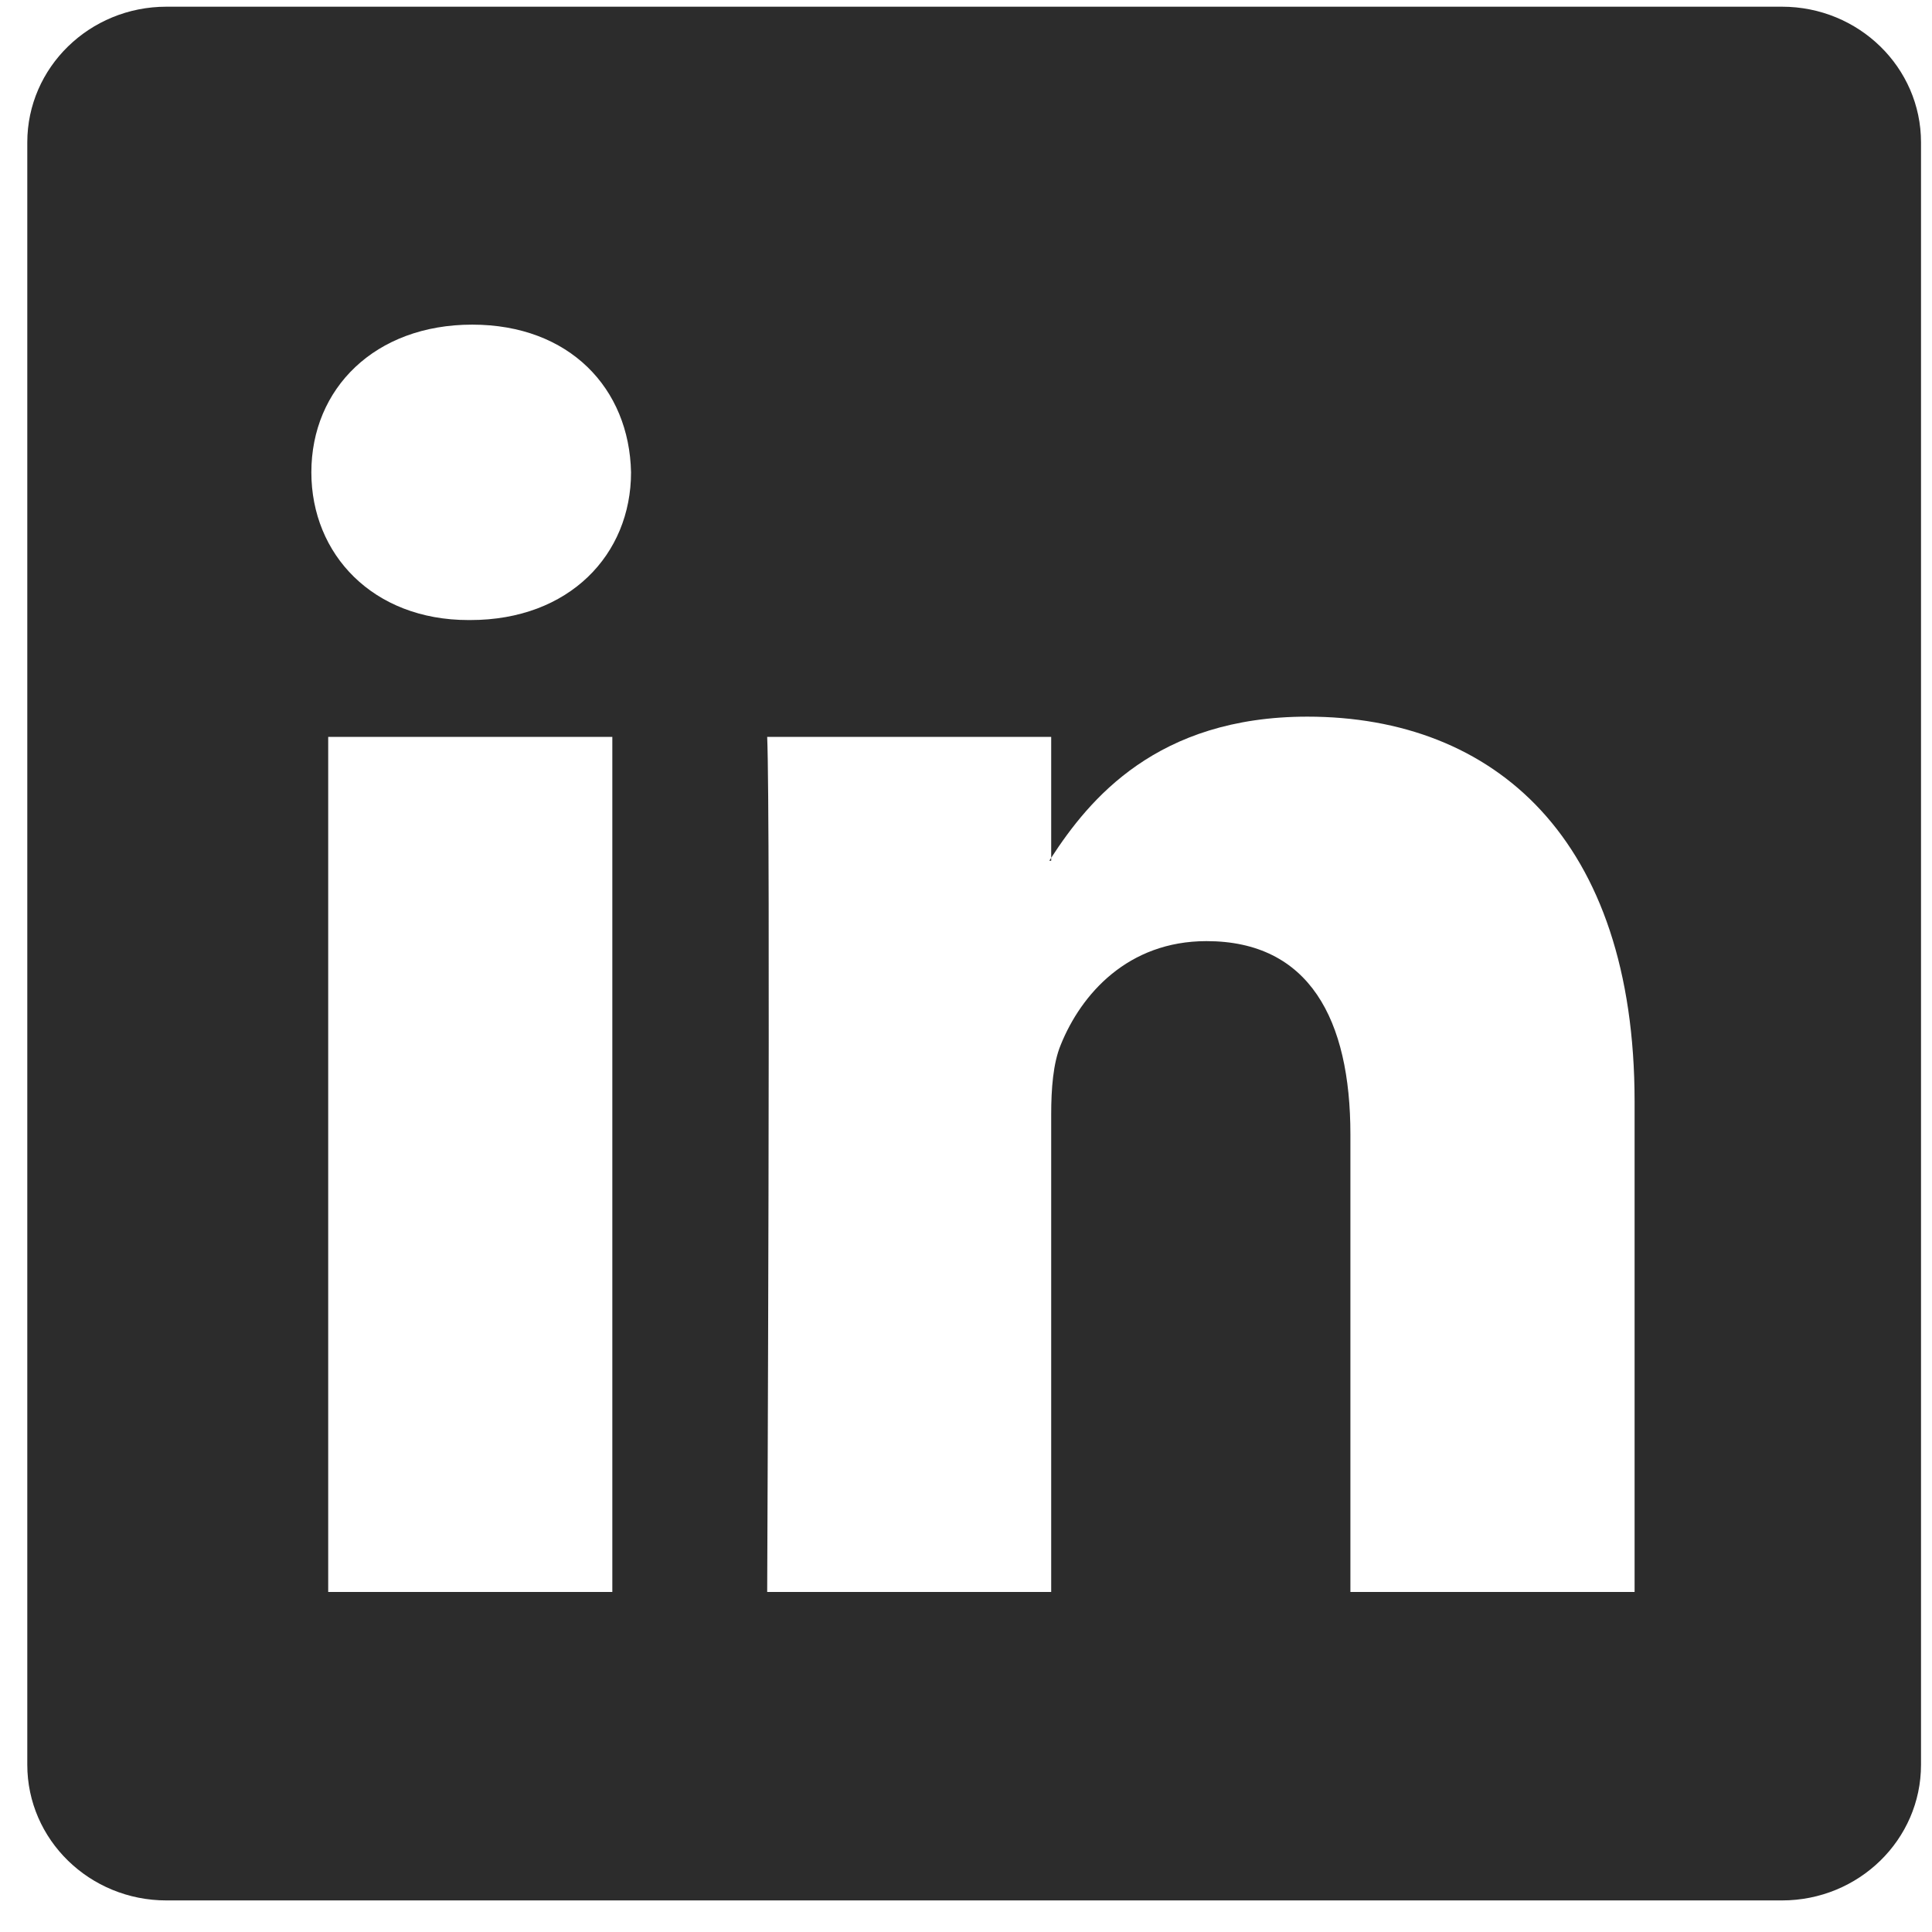 <svg xmlns="http://www.w3.org/2000/svg" width="32" height="32" viewBox="0 0 32 32" fill="none"><path d="M0.452 2.358C0.452 1.117 1.484 0.111 2.756 0.111H29.515C30.787 0.111 31.818 1.117 31.818 2.358V29.23C31.818 30.471 30.787 31.477 29.515 31.477H2.756C1.484 31.477 0.452 30.471 0.452 29.23V2.358ZM10.142 26.368V12.205H5.436V26.368H10.142ZM7.79 10.27C9.431 10.27 10.452 9.184 10.452 7.823C10.423 6.433 9.433 5.377 7.821 5.377C6.21 5.377 5.157 6.435 5.157 7.823C5.157 9.184 6.179 10.27 7.759 10.27H7.79ZM17.411 26.368V18.458C17.411 18.035 17.443 17.611 17.568 17.309C17.907 16.465 18.682 15.588 19.983 15.588C21.687 15.588 22.367 16.886 22.367 18.791V26.368H27.074V18.245C27.074 13.893 24.753 11.87 21.655 11.87C19.158 11.87 18.039 13.242 17.411 14.208V14.257H17.38L17.411 14.208V12.205H12.707C12.765 13.534 12.707 26.368 12.707 26.368H17.411Z" fill="#2C2C2C"></path></svg>